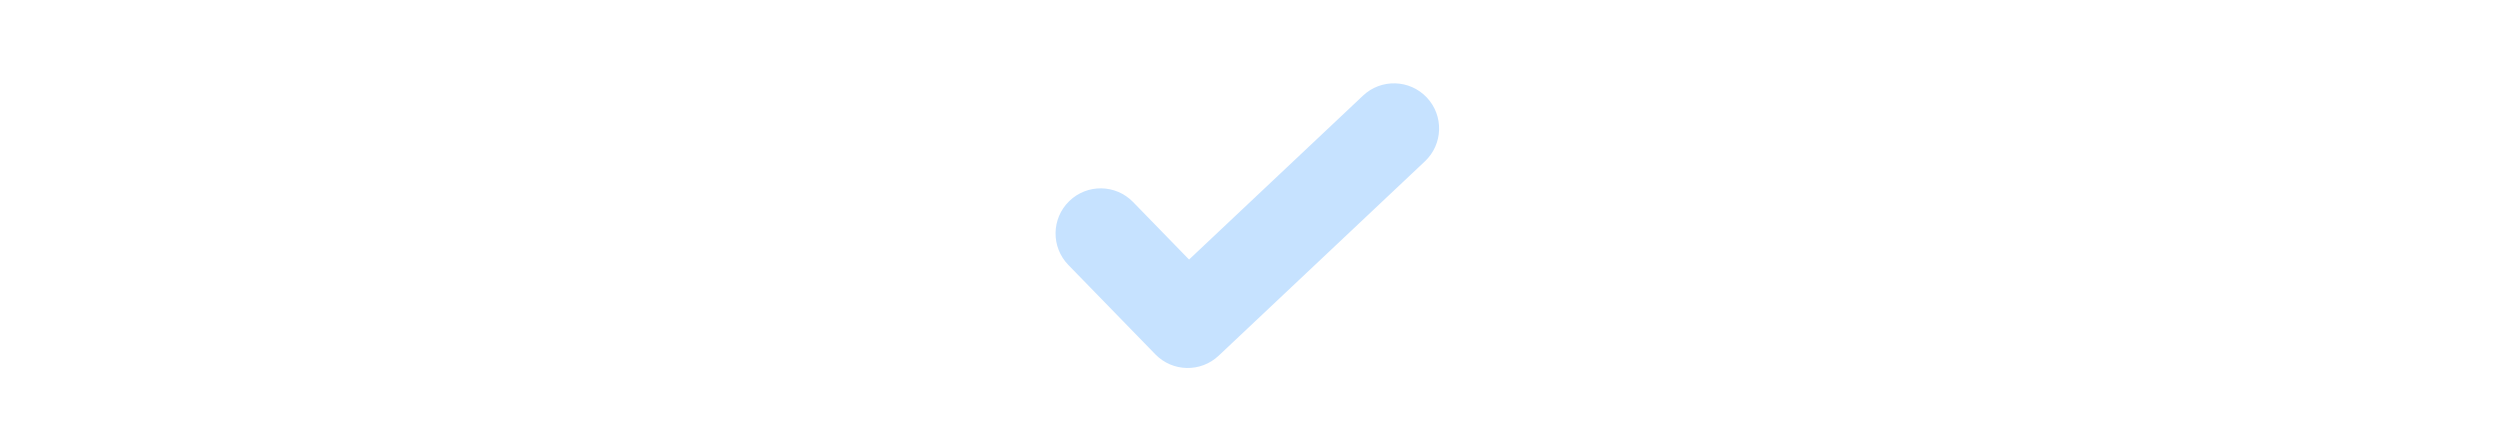 <svg width="180" height="32" viewBox="0 0 180 32" fill="none" xmlns="http://www.w3.org/2000/svg">
<path fill-rule="evenodd" clip-rule="evenodd" d="M102.731 7.021C103.962 8.327 103.901 10.384 102.595 11.615L87.743 25.611C86.451 26.828 84.422 26.784 83.185 25.512L76.921 19.077C75.669 17.791 75.697 15.734 76.983 14.482C78.269 13.23 80.327 13.257 81.579 14.544L85.612 18.687L98.137 6.885C99.443 5.654 101.5 5.715 102.731 7.021Z" fill="#C6E2FF"/>
</svg>

